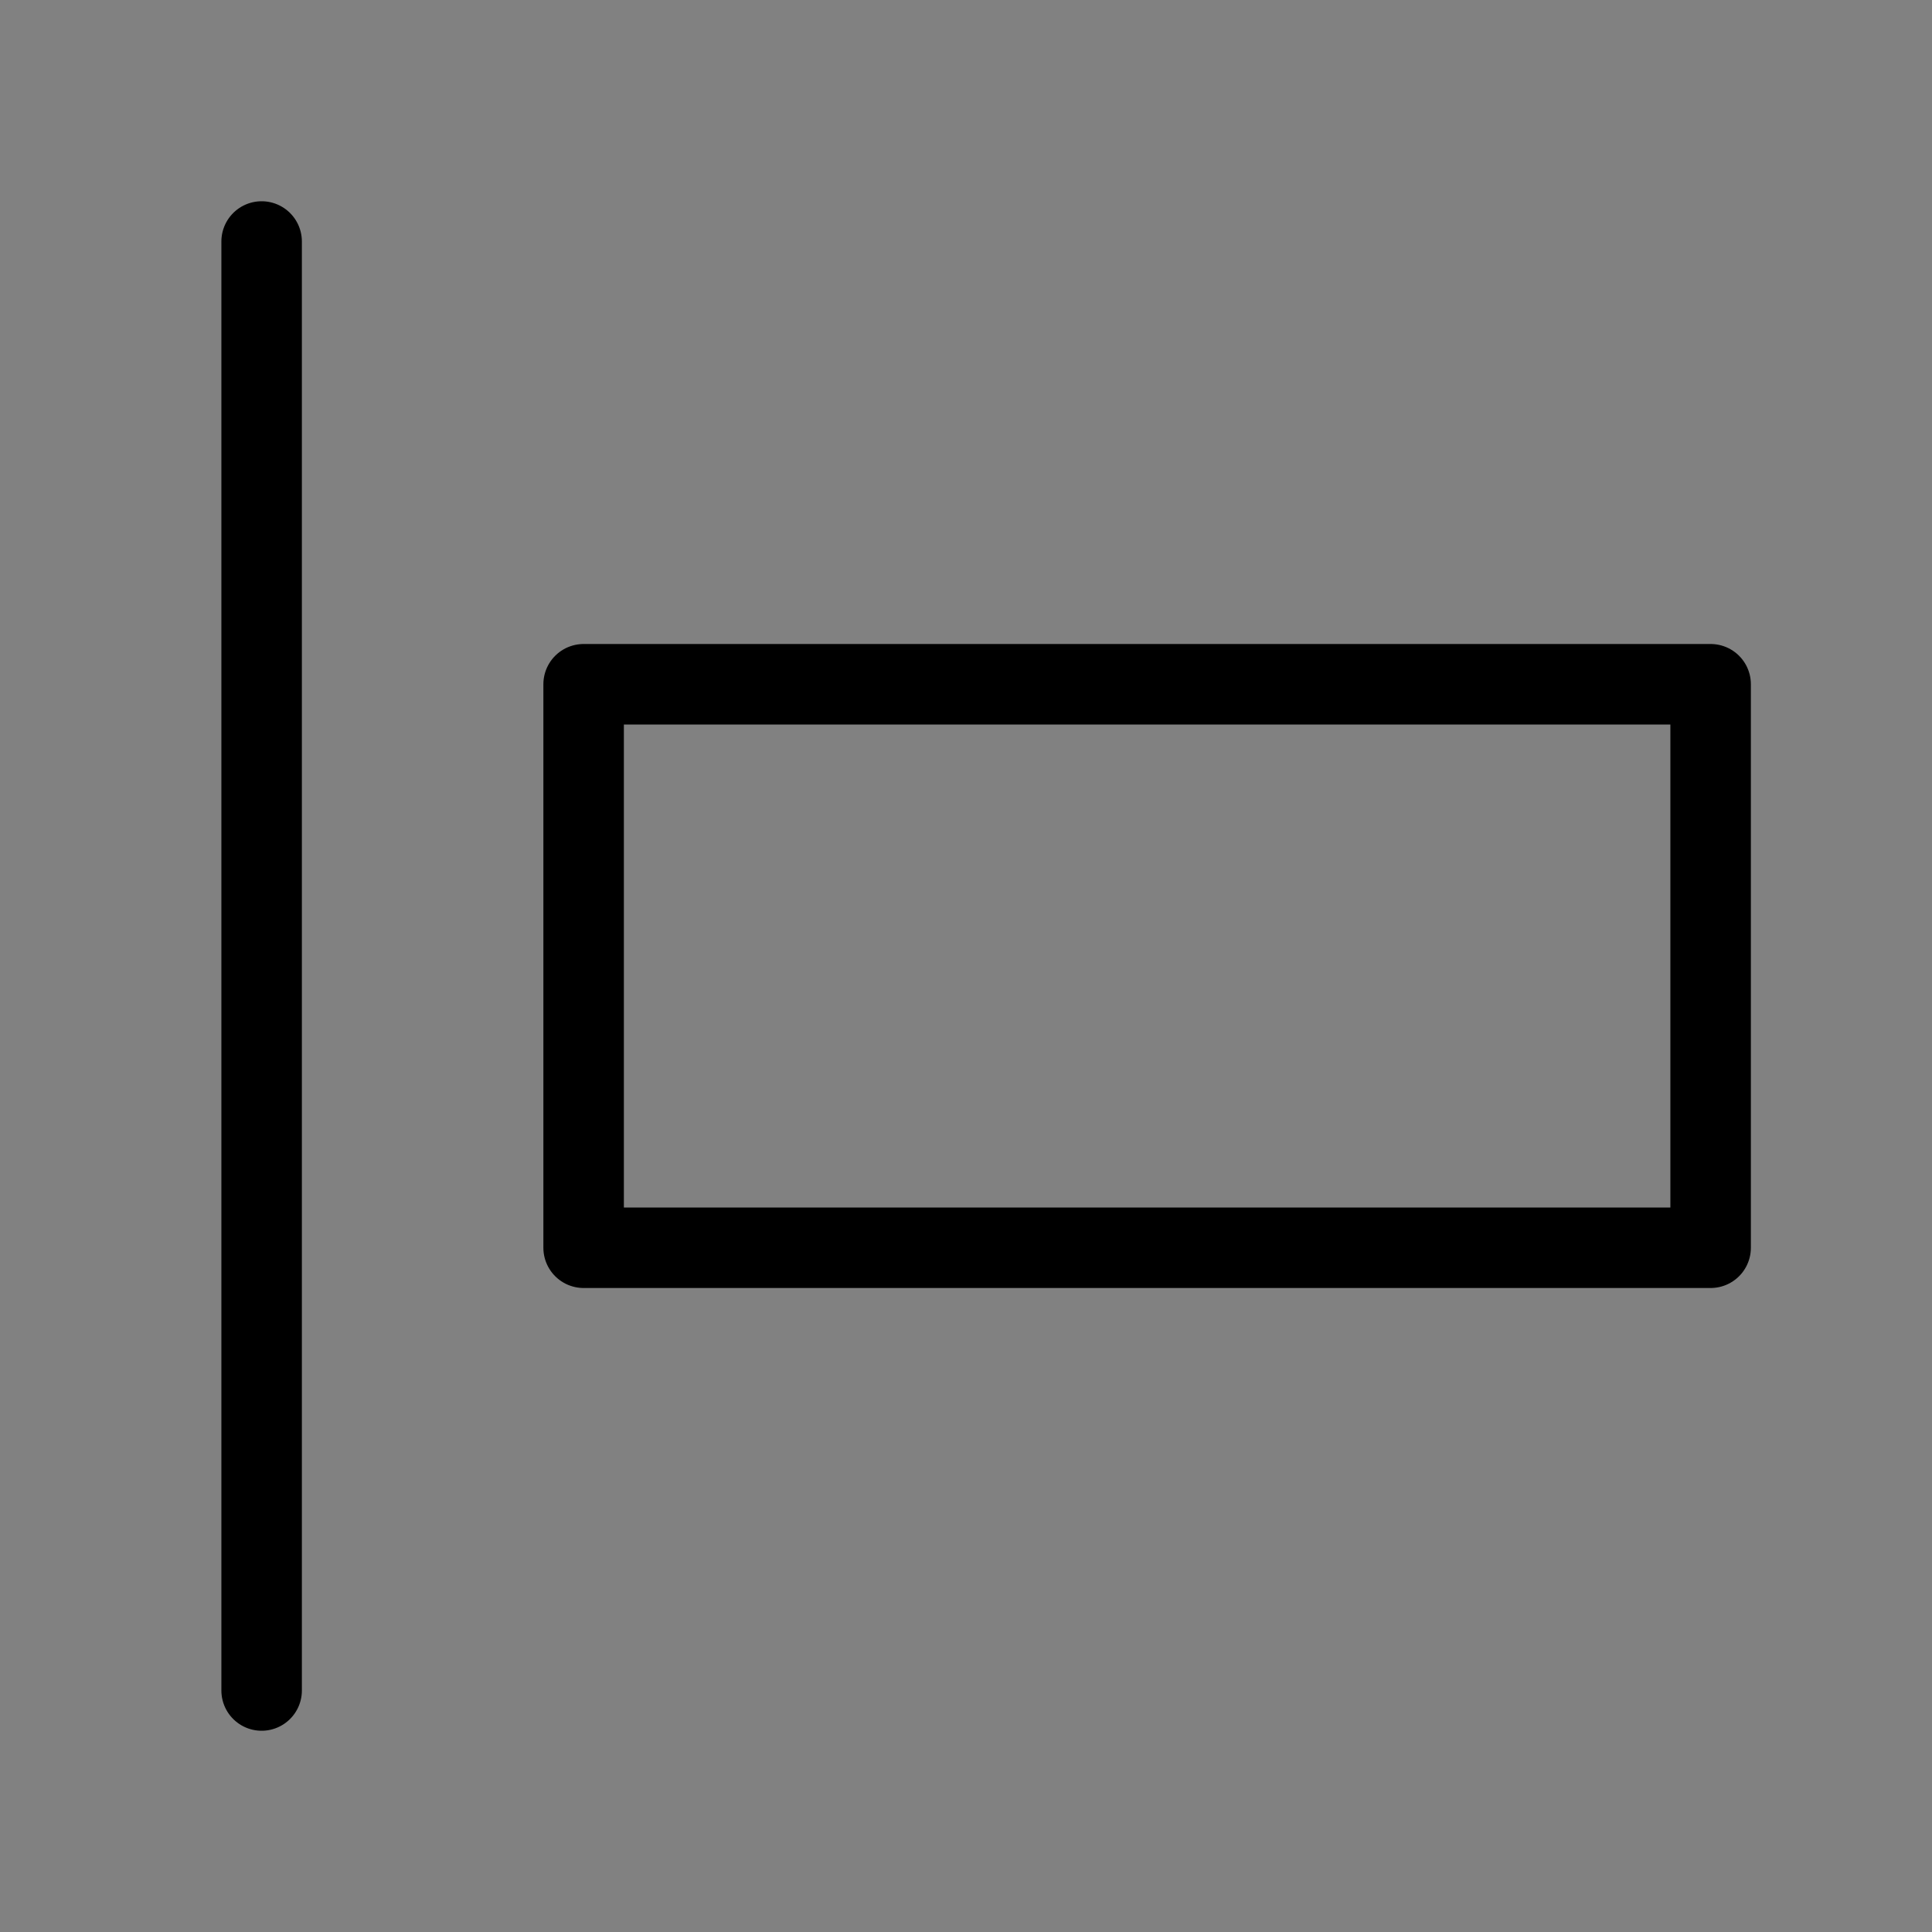<svg viewBox="0 0 48 48" fill="none" xmlns="http://www.w3.org/2000/svg"><rect x="0" y="0" width="48" height="48" fill="#808080" stroke="none"/><rect width="48" height="48" fill="white" fill-opacity="0.01"/><rect x="14.5" y="17" width="28" height="14" fill="none" stroke="currentColor" stroke-width="2" stroke-linejoin="round"/><path d="M6.5 6V42" stroke="currentColor" stroke-width="2" stroke-linecap="round" stroke-linejoin="round"/></svg>